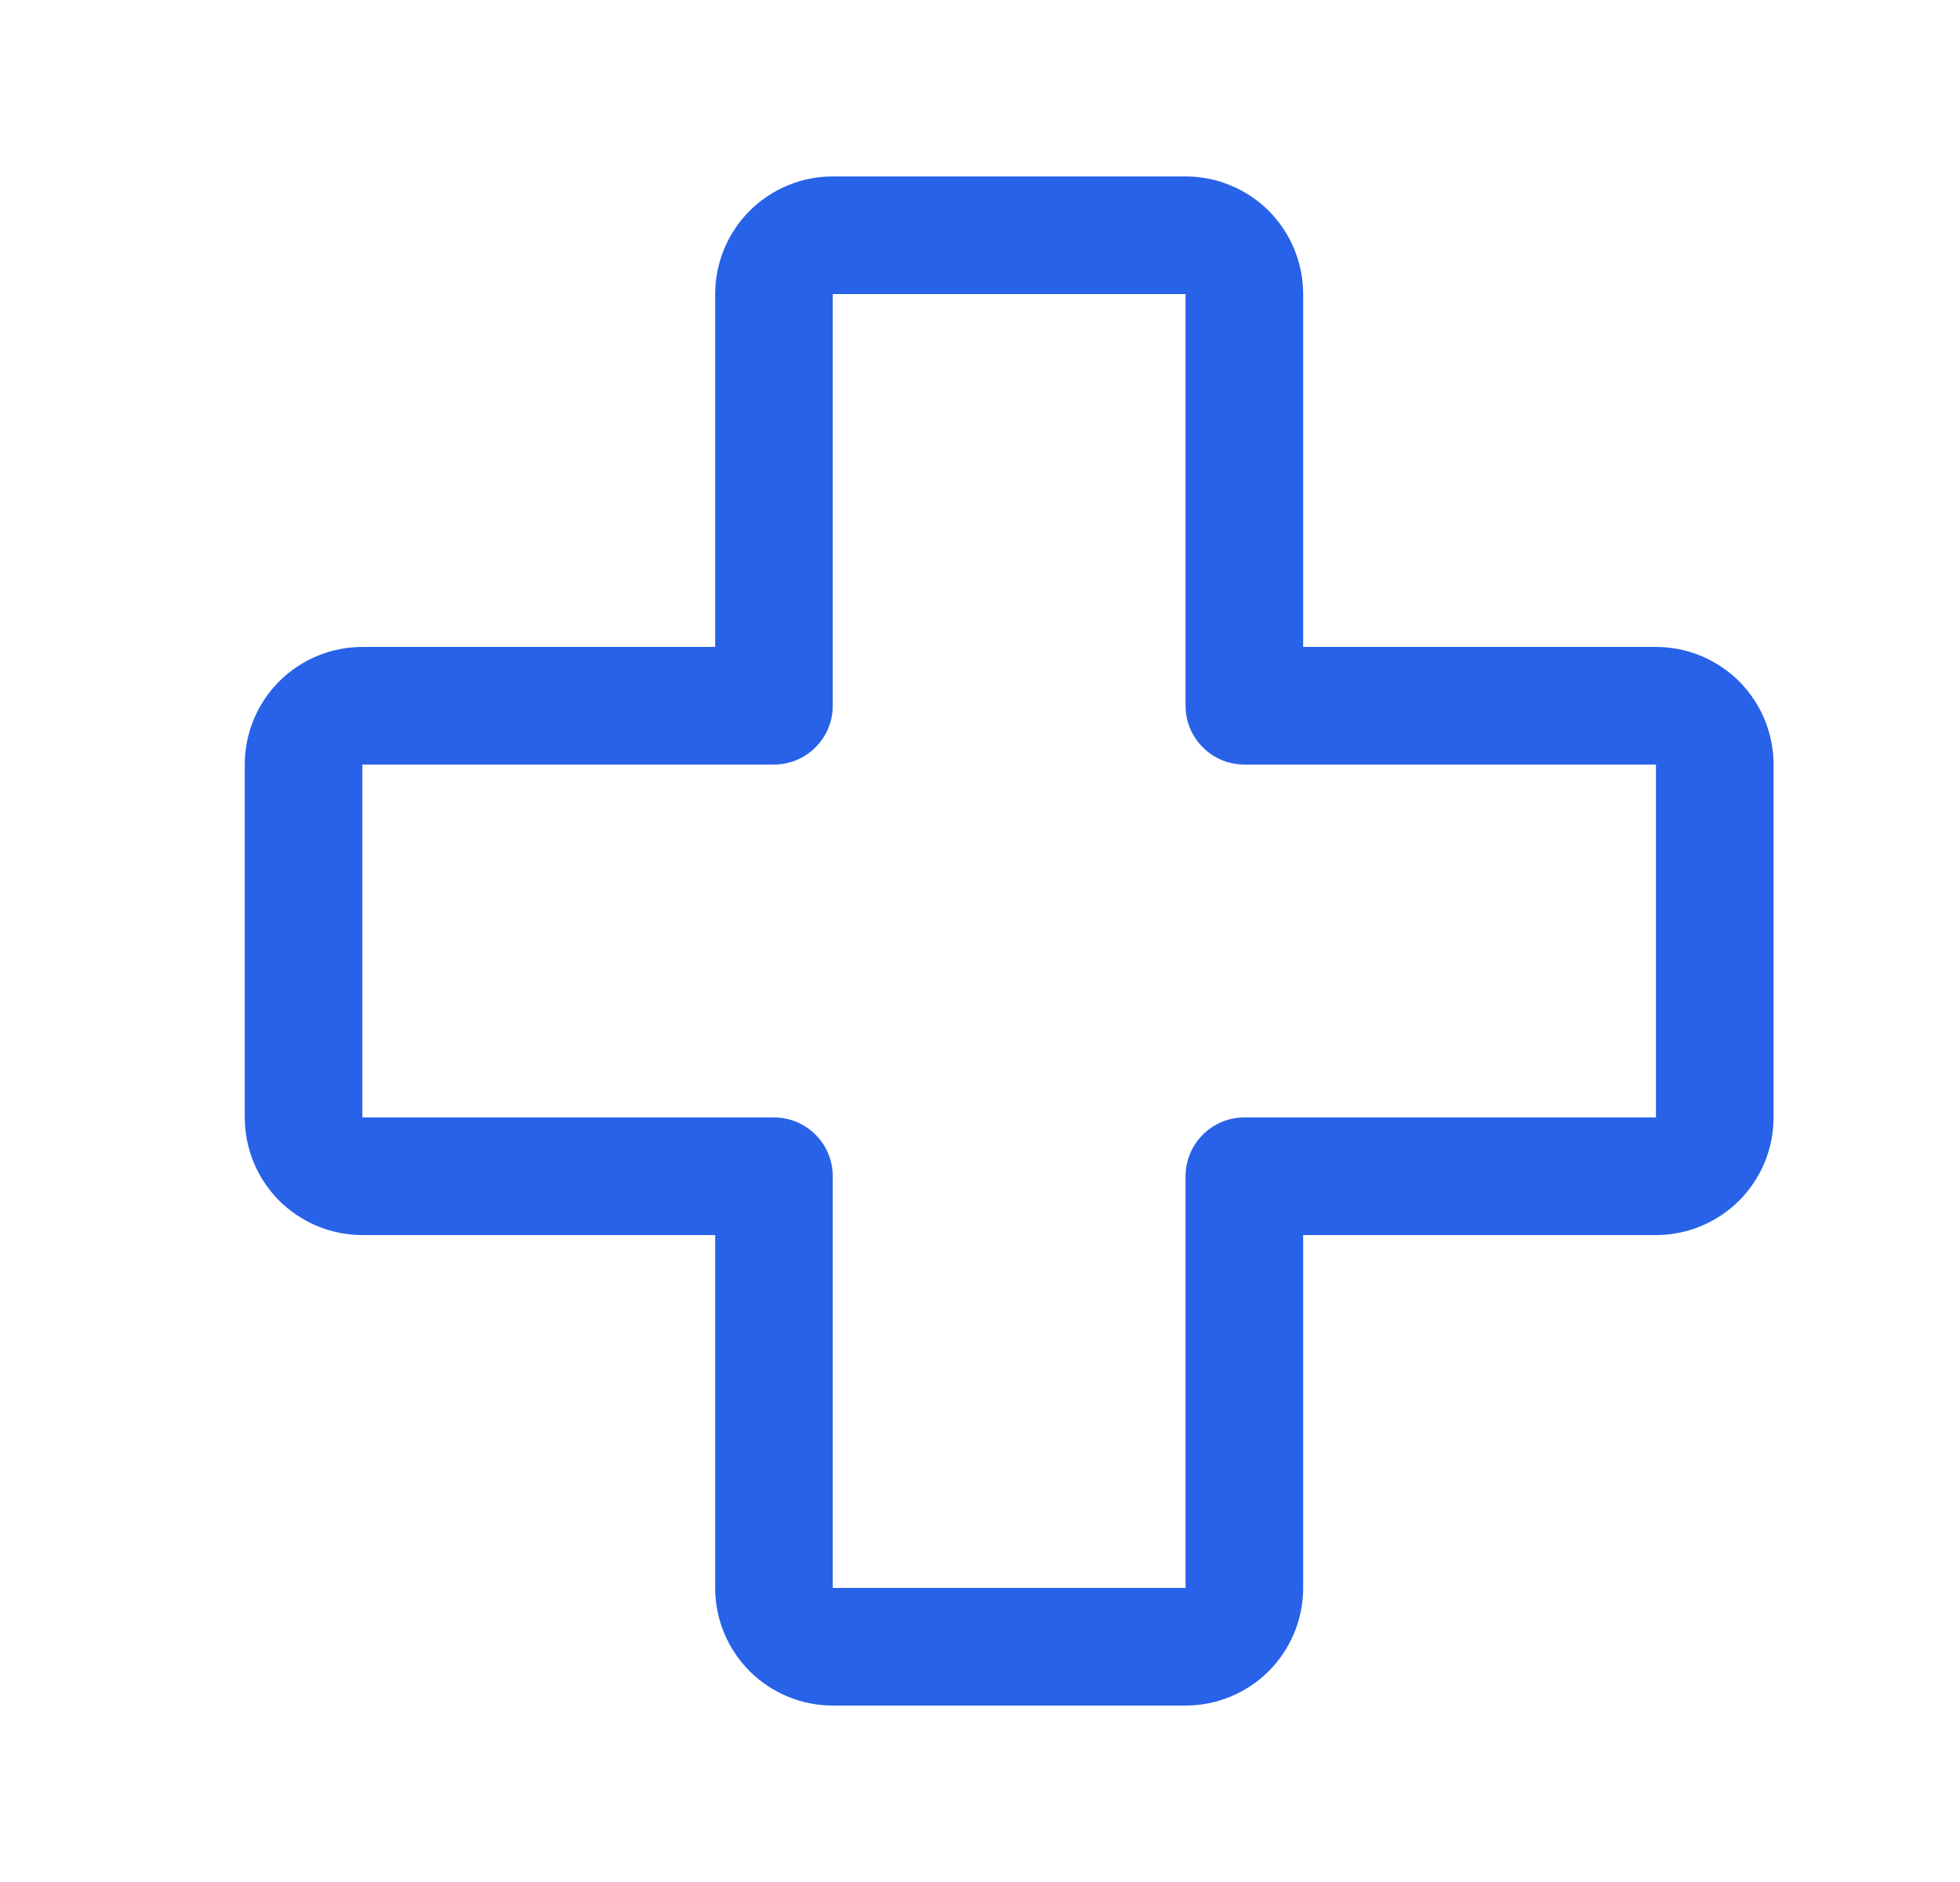 <svg width="25" height="24" viewBox="0 0 25 24" fill="none" xmlns="http://www.w3.org/2000/svg">
<path d="M21.122 8.25H16.622V3.75C16.622 3.352 16.464 2.971 16.183 2.689C15.901 2.408 15.52 2.25 15.122 2.25H10.622C10.224 2.25 9.843 2.408 9.561 2.689C9.28 2.971 9.122 3.352 9.122 3.75V8.25H4.622C4.224 8.25 3.843 8.408 3.561 8.689C3.28 8.971 3.122 9.352 3.122 9.75V14.25C3.122 14.648 3.28 15.029 3.561 15.311C3.843 15.592 4.224 15.75 4.622 15.75H9.122V20.25C9.122 20.648 9.28 21.029 9.561 21.311C9.843 21.592 10.224 21.75 10.622 21.75H15.122C15.52 21.75 15.901 21.592 16.183 21.311C16.464 21.029 16.622 20.648 16.622 20.25V15.75H21.122C21.52 15.75 21.901 15.592 22.183 15.311C22.464 15.029 22.622 14.648 22.622 14.25V9.75C22.622 9.352 22.464 8.971 22.183 8.689C21.901 8.408 21.52 8.25 21.122 8.25ZM21.122 14.25H15.872C15.673 14.25 15.482 14.329 15.342 14.47C15.201 14.61 15.122 14.801 15.122 15V20.25H10.622V15C10.622 14.801 10.543 14.61 10.402 14.47C10.262 14.329 10.071 14.25 9.872 14.25H4.622V9.75H9.872C10.071 9.75 10.262 9.671 10.402 9.53C10.543 9.39 10.622 9.199 10.622 9V3.75H15.122V9C15.122 9.199 15.201 9.39 15.342 9.53C15.482 9.671 15.673 9.75 15.872 9.75H21.122V14.25Z" fill="#2862E9"/>
</svg>
